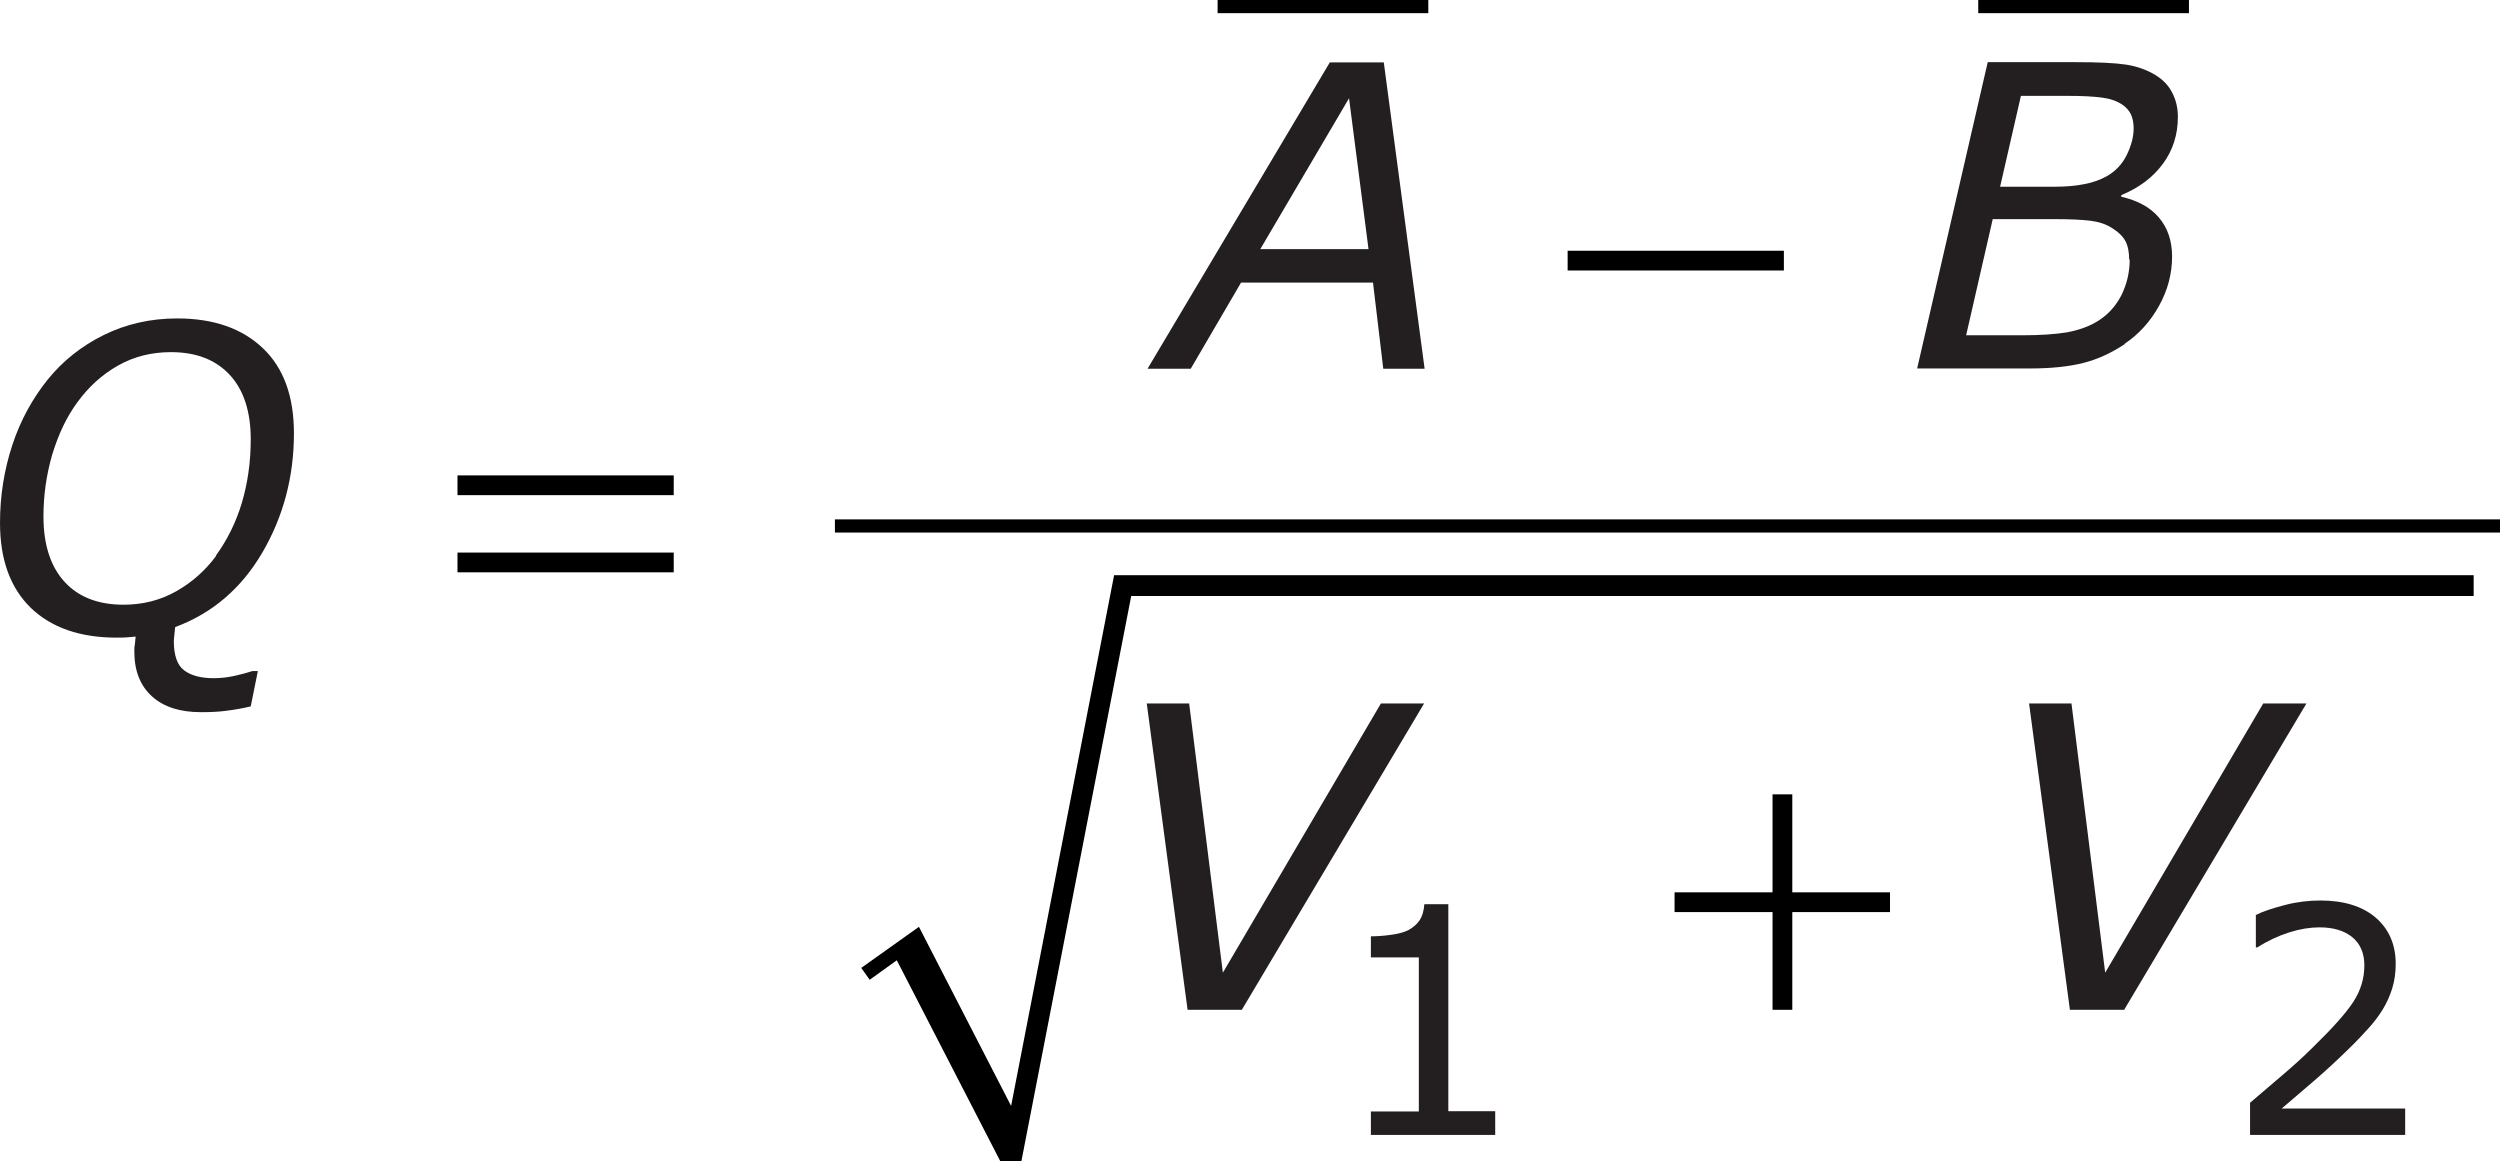 <?xml version="1.0" encoding="UTF-8"?>
<svg id="Layer_1" data-name="Layer 1" xmlns="http://www.w3.org/2000/svg" 
width="94.92px" height="44.09px" viewBox="0 0 94.92 44.09">
  <defs>
    <style>
      .cls-1, .cls-2 {
        stroke-width: 0px;
      }

      .cls-2 {
        fill: #231f20;
      }

      .cls-3 {
        fill: none;
        stroke: #000;
        stroke-miterlimit: 10;
        stroke-width: .5px;
      }
    </style>
  </defs>
  <path class="cls-3" d="M46.23.25h8M75.11.25h8"/>
  <polyline class="cls-1" points="32.7 36.75 34.89 35.19 38.39 41.99 42.3 21.84 93.92 21.84 93.92 22.63 42.95 22.63 38.78 44.09 37.98 44.09 34.05 36.46 33.02 37.2"/>
  <line class="cls-3" x1="31.7" y1="19.97" x2="94.92" y2="19.97"/>
  <path class="cls-2" d="M6.65,23.81c-.01.1-.02.2-.03.3-.01.1-.02.18-.02.23,0,.54.13.92.39,1.11.26.2.64.3,1.13.3.25,0,.52-.03.79-.09.27-.06.49-.12.67-.18h.21l-.27,1.34c-.32.08-.64.13-.95.17s-.62.05-.94.05c-.8,0-1.42-.2-1.86-.6-.44-.4-.67-.96-.67-1.7,0-.09,0-.18.02-.27.01-.09.02-.19.03-.3-.11.01-.22.02-.34.03s-.25.01-.39.01c-1.38,0-2.47-.38-3.25-1.13-.78-.76-1.17-1.83-1.17-3.23,0-1.03.16-2.02.47-2.96.31-.94.77-1.77,1.35-2.49.57-.7,1.27-1.26,2.12-1.68.85-.42,1.78-.63,2.79-.63,1.38,0,2.46.38,3.25,1.13.79.75,1.18,1.83,1.18,3.23,0,1.65-.4,3.16-1.2,4.53-.8,1.37-1.91,2.31-3.31,2.83ZM8.2,21.09c.43-.59.76-1.26.98-1.99.22-.74.34-1.54.34-2.42,0-1.06-.27-1.88-.8-2.45-.53-.57-1.27-.86-2.23-.86-.74,0-1.41.17-2.01.51s-1.11.8-1.54,1.39c-.42.57-.73,1.24-.96,2-.22.76-.33,1.54-.33,2.34,0,1.07.27,1.9.8,2.48.53.58,1.28.87,2.24.87.73,0,1.4-.17,2-.51.6-.34,1.11-.79,1.52-1.35Z"/>
  <g>
    <path class="cls-2" d="M54.09,14h-1.57l-.39-3.27h-5.01l-1.91,3.27h-1.64l6.92-11.63h2.05l1.55,11.63ZM51.96,9.46l-.74-5.73-3.37,5.73h4.11Z"/>
    <path class="cls-2" d="M80.68,13.06c-.51.34-1.03.58-1.58.72s-1.23.21-2.04.21h-4.27l2.68-11.63h3.34c.85,0,1.48.03,1.89.09s.79.19,1.14.4c.29.18.5.4.64.68.14.27.21.58.21.91,0,.67-.19,1.27-.57,1.78-.38.52-.91.91-1.58,1.19v.06c.62.14,1.1.4,1.43.79.33.39.5.88.5,1.48,0,.66-.17,1.29-.5,1.88-.33.59-.76,1.07-1.3,1.43ZM80.84,9.85c0-.29-.05-.53-.15-.71s-.28-.35-.53-.5c-.21-.13-.47-.22-.8-.26-.33-.04-.78-.06-1.35-.06h-2.35l-1.01,4.41h2.13c.69,0,1.25-.04,1.69-.11.43-.08.81-.21,1.13-.4.41-.24.72-.58.94-1,.21-.42.32-.88.32-1.36ZM81.01,4.87c0-.22-.04-.4-.11-.54s-.18-.26-.31-.35c-.22-.15-.49-.24-.82-.28s-.75-.06-1.27-.06h-1.77l-.79,3.45h2.03c.45,0,.84-.03,1.17-.1.33-.06.62-.17.87-.31.32-.19.57-.45.74-.8s.26-.68.26-1.01Z"/>
  </g>
  <g>
    <path class="cls-2" d="M54.07,26.71l-6.92,11.63h-2.06l-1.55-11.63h1.61l1.28,10.22,6-10.22h1.65Z"/>
    <path class="cls-2" d="M87.57,26.71l-6.92,11.63h-2.06l-1.55-11.63h1.61l1.28,10.22,6-10.22h1.65Z"/>
  </g>
  <path class="cls-1" d="M17.37,18.8h8.21v-.75h-8.21v.75ZM17.37,21.73h8.21v-.75h-8.21v.75Z"/>
  <rect class="cls-1" x="59.52" y="9.52" width="8.21" height=".75"/>
  <polygon class="cls-1" points="67.3 33.88 63.58 33.88 63.58 34.63 67.3 34.63 67.3 38.34 68.05 38.34 68.05 34.63 71.76 34.63 71.76 33.88 68.05 33.88 68.05 30.16 67.3 30.16 67.3 33.88"/>
  <g>
    <path class="cls-2" d="M56.77,43.09h-4.72v-.89h1.82v-5.85h-1.82v-.8c.25,0,.51-.02.79-.06s.49-.1.64-.18c.18-.1.32-.22.42-.37s.16-.35.18-.61h.91v7.86h1.78v.89Z"/>
    <path class="cls-2" d="M91.34,43.09h-5.91v-1.22c.41-.35.82-.7,1.23-1.05s.8-.7,1.15-1.05c.75-.73,1.26-1.3,1.54-1.73s.42-.89.42-1.39c0-.45-.15-.81-.45-1.06s-.72-.38-1.25-.38c-.36,0-.74.06-1.15.19s-.82.32-1.21.57h-.06v-1.23c.28-.14.65-.26,1.11-.38s.91-.17,1.34-.17c.89,0,1.6.22,2.1.65s.76,1.02.76,1.75c0,.33-.04.64-.13.93s-.21.56-.37.82c-.15.24-.33.48-.54.71s-.45.49-.75.78c-.42.41-.85.81-1.29,1.19s-.86.74-1.25,1.07h4.69v1Z"/>
  </g>
</svg>